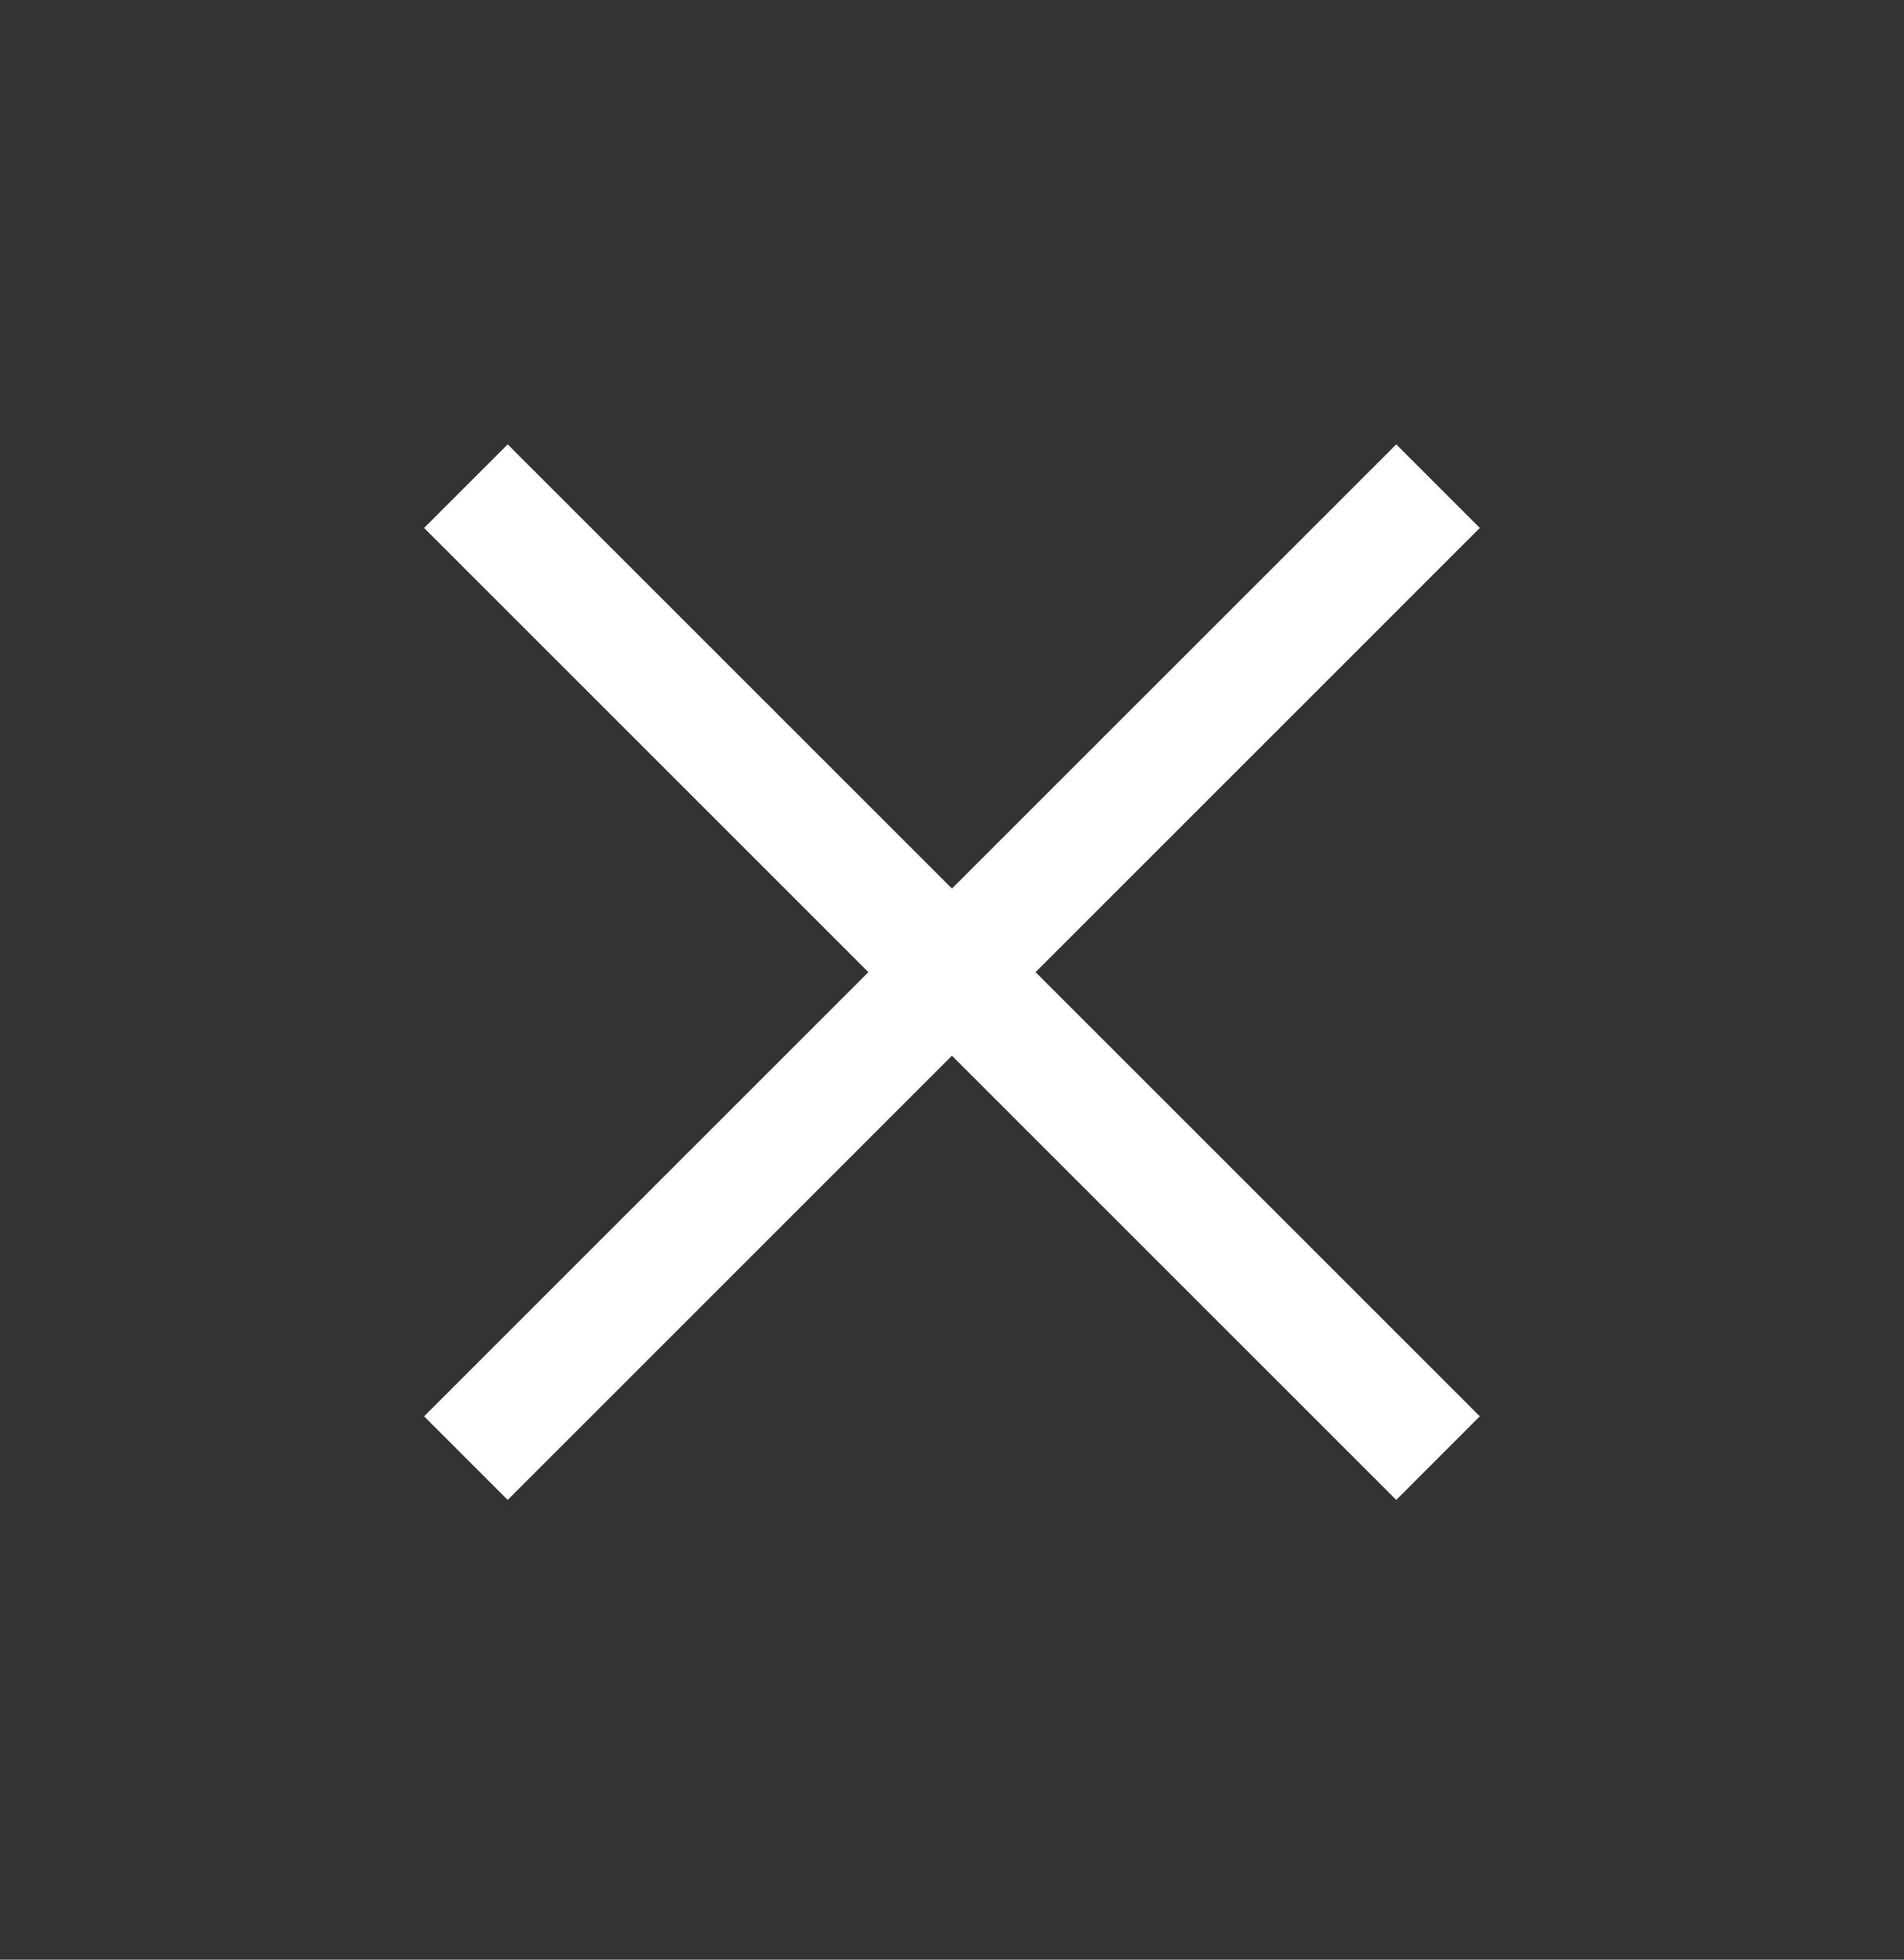 <svg width="34" height="35" viewBox="0 0 34 35" fill="none" xmlns="http://www.w3.org/2000/svg">
<rect x="0" y="0" width="34" height="35" fill="#333333" stroke="none"/>
<mask id="mask0_1379_3560" style="mask-type:alpha" maskUnits="userSpaceOnUse" x="0" y="0" width="34" height="35">
<rect y="0.363" width="34" height="34" fill="white"/>
</mask>
<g mask="url(#mask0_1379_3560)">
<path d="M9.066 26.789L7.573 25.296L15.507 17.363L7.573 9.429L9.066 7.937L16.999 15.87L24.933 7.937L26.425 9.429L18.492 17.363L26.425 25.296L24.933 26.789L16.999 18.855L9.066 26.789Z" fill="white"/>
</g>
</svg>

